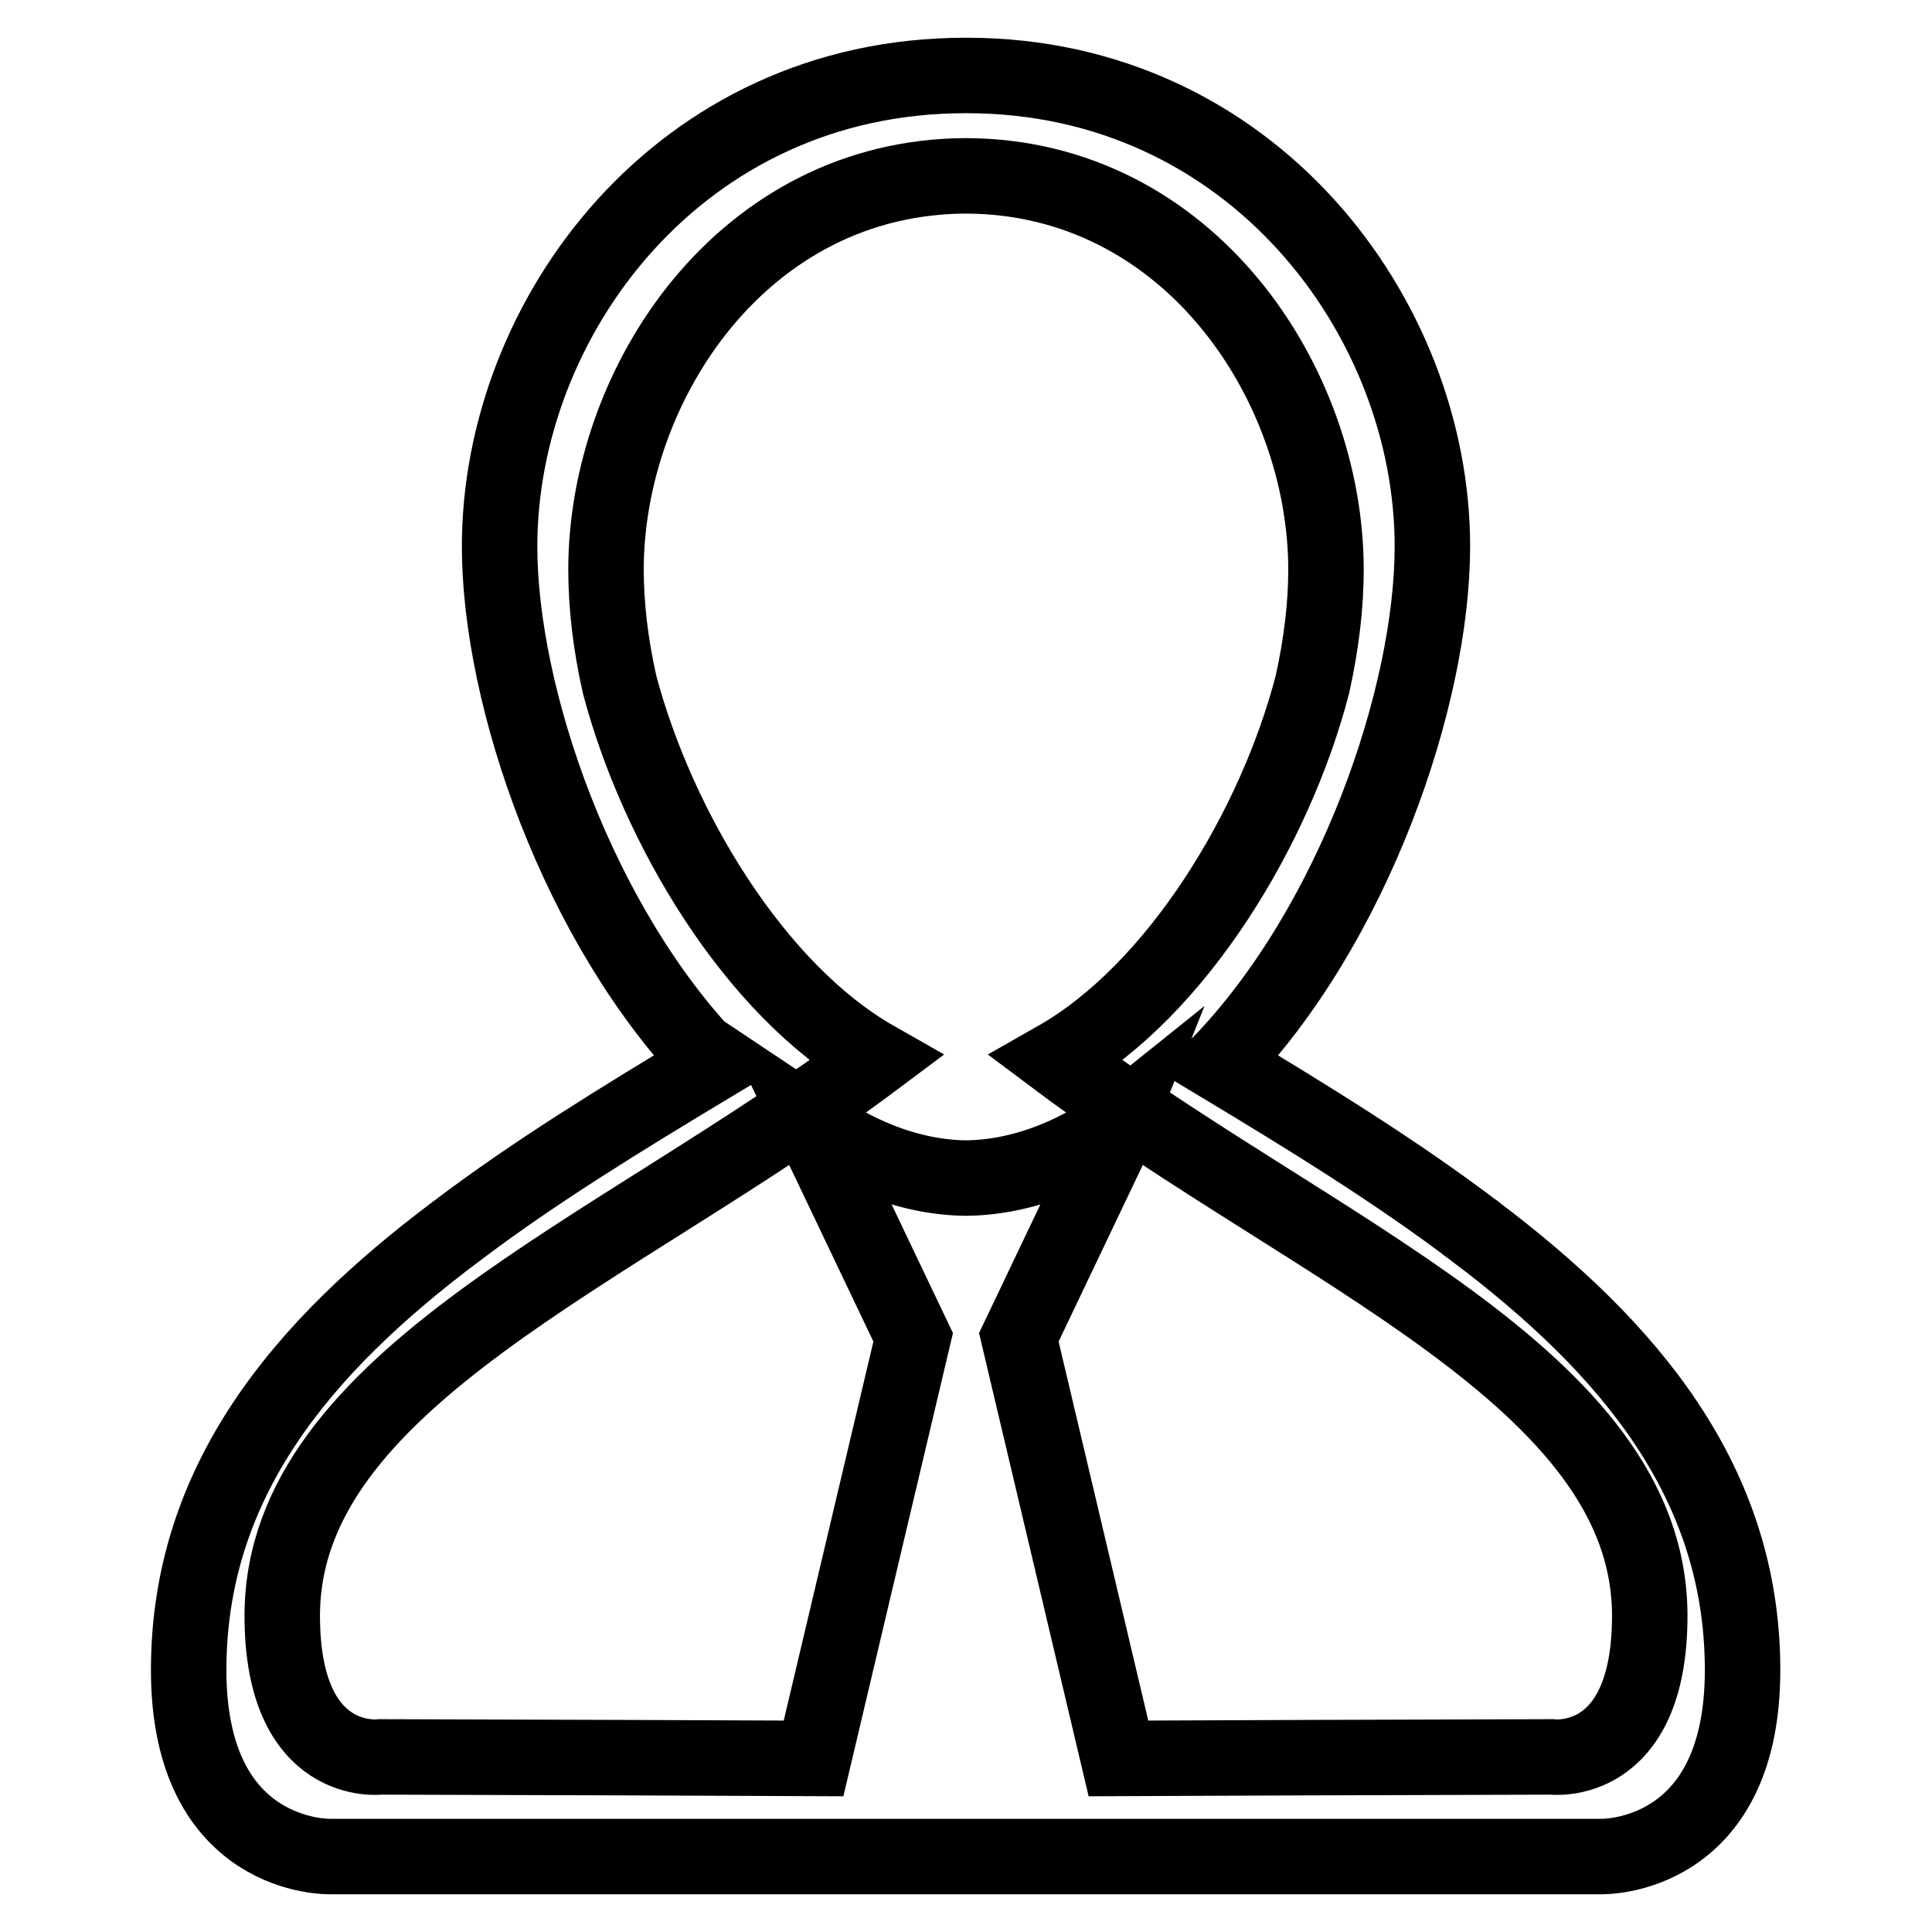 <?xml version="1.0" encoding="utf-8"?>
<!-- Svg Vector Icons : http://www.onlinewebfonts.com/icon -->
<!DOCTYPE svg PUBLIC "-//W3C//DTD SVG 1.1//EN" "http://www.w3.org/Graphics/SVG/1.1/DTD/svg11.dtd">
<svg version="1.1" xmlns="http://www.w3.org/2000/svg" xmlns:xlink="http://www.w3.org/1999/xlink" x="0px" y="0px" viewBox="0 0 256 256" enable-background="new 0 0 256 256" xml:space="preserve">
<g> <path stroke-width="10" fill-opacity="0" stroke="#000000"  d="M172.4,232.9L172.4,232.9L172.4,232.9L172.4,232.9z M83.6,232.9L83.6,232.9L83.6,232.9L83.6,232.9z  M195.5,163.2C195.5,163.2,195.6,163.2,195.5,163.2c-10.4-7.9-22.1-15.1-33.9-22.2c17.8-18.4,28.2-48.7,28.2-68.6 c0-30.3-23.9-62.4-61.7-62.4c0,0,0,0-0.1,0c0,0,0,0-0.1,0C90,10,66.2,42.1,66.2,72.4c0,20,10.4,50.2,28.2,68.6 c-11.8,7.1-23.6,14.3-34,22.2c0,0,0,0,0,0c-20.4,15.3-35.4,33.1-35.4,58.1c0,25.2,18.7,24.7,18.7,24.7h28.6h111.3h28.6 c0,0,18.7,0.5,18.7-24.7C230.9,196.4,215.9,178.6,195.5,163.2z M205.6,232.8l-33.1,0.1c0,0,0,0,0,0l-24.3,0.1l-13.2-55.8l13.4-28.1 c0,0-0.2,0.2-0.7,0.5l0.2-0.5c0,0-8.6,6.9-19.9,7c-9.9-0.1-17.7-5.4-19.5-6.7c-0.1-0.1-0.3-0.2-0.4-0.3l0.2,0.5 c-0.4-0.3-0.7-0.5-0.7-0.5l13.4,28.1L107.8,233l-24.3-0.1c0,0,0,0,0,0l-33.1-0.1c0,0-13,1.7-13-18.7c0-31.4,44.3-48.1,78.6-73.8 c-16-9.1-28.9-30.7-33.9-49.6c-1.2-5.3-1.8-10.5-1.8-15.2c0-24.6,18.1-52.1,47.7-52.2c29.5,0.1,47.7,27.5,47.7,52.2 c0,4.7-0.6,9.8-1.8,15.2c-4.9,18.9-17.9,40.5-33.9,49.6c34.3,25.7,78.6,42.4,78.6,73.8C218.6,234.5,205.6,232.8,205.6,232.8z"/></g>
</svg>